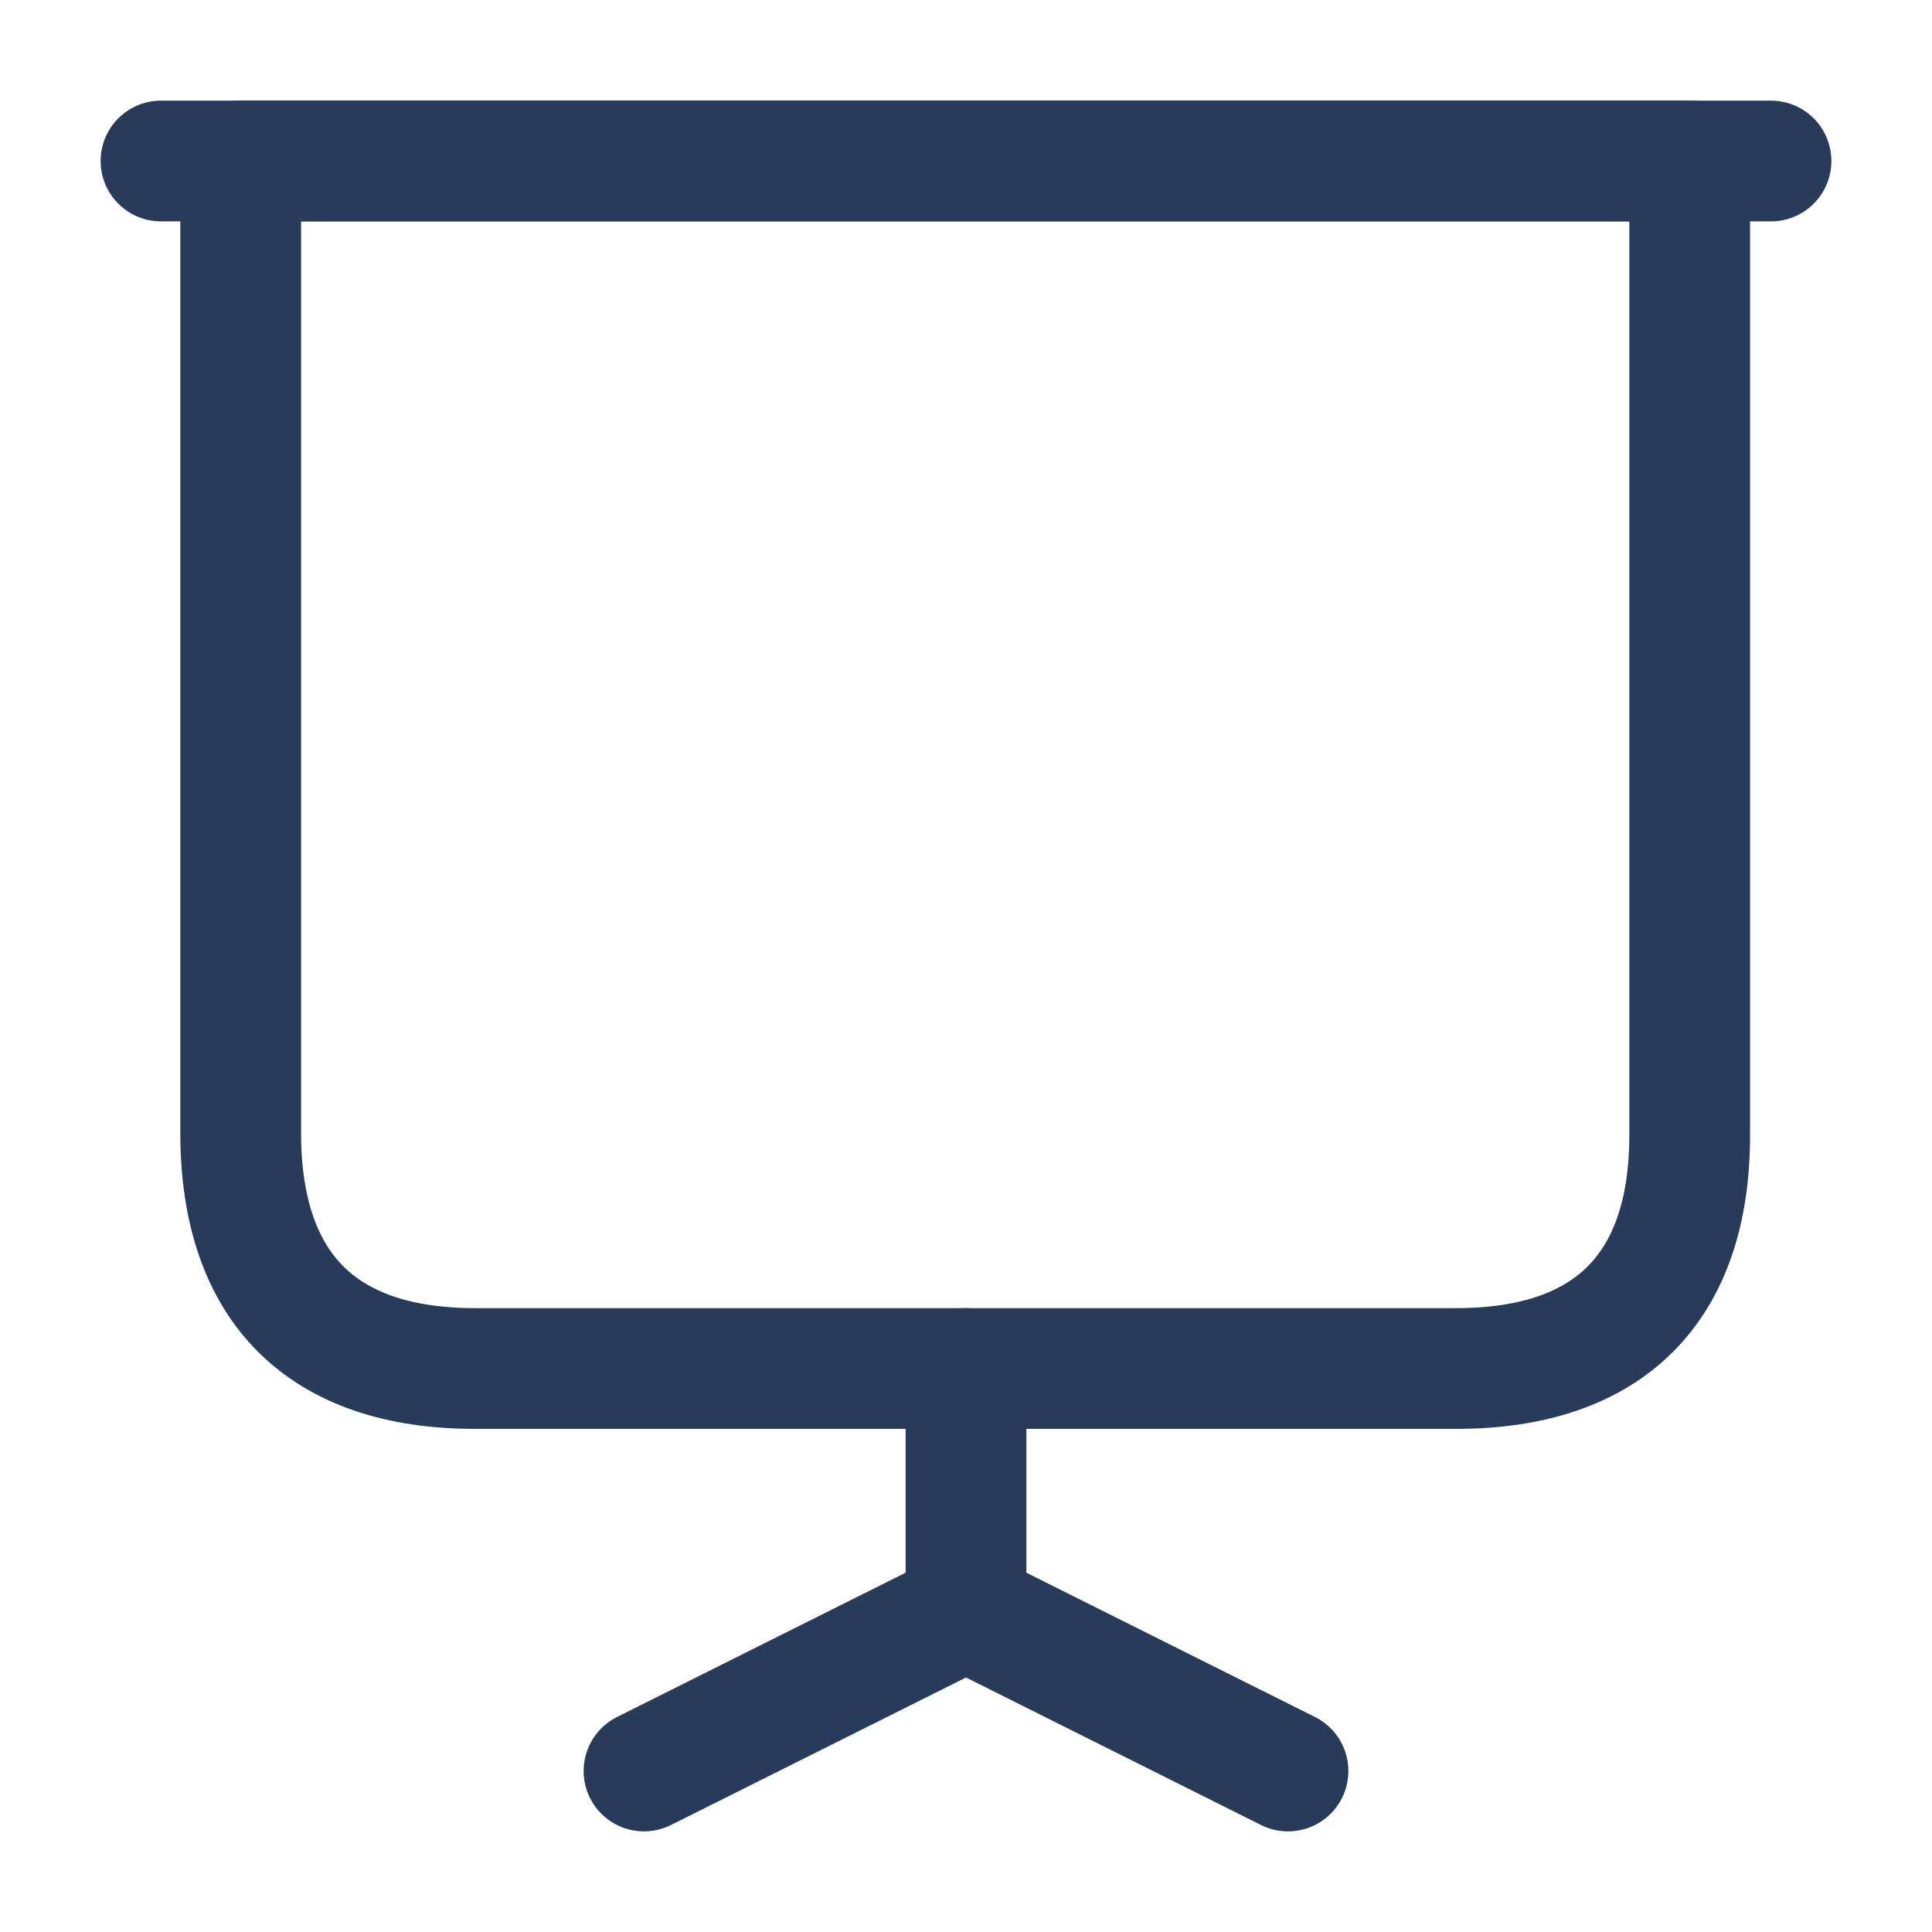 <svg width="24" height="24" viewBox="0 0 24 24" fill="none" xmlns="http://www.w3.org/2000/svg">
<path d="M5.9 17H18.09C19.99 17 20.99 16 20.99 14.1V2H2.99V14.1C3 16 4 17 5.9 17Z" stroke="#293B5A" stroke-width="1.5" stroke-miterlimit="10" stroke-linecap="round" stroke-linejoin="round"/>
<path d="M2 2H22" stroke="#293B5A" stroke-width="1.5" stroke-miterlimit="10" stroke-linecap="round" stroke-linejoin="round"/>
<path d="M8 22L12 20V17" stroke="#293B5A" stroke-width="1.5" stroke-miterlimit="10" stroke-linecap="round" stroke-linejoin="round"/>
<path d="M16 22L12 20" stroke="#293B5A" stroke-width="1.5" stroke-miterlimit="10" stroke-linecap="round" stroke-linejoin="round"/>
</svg>

